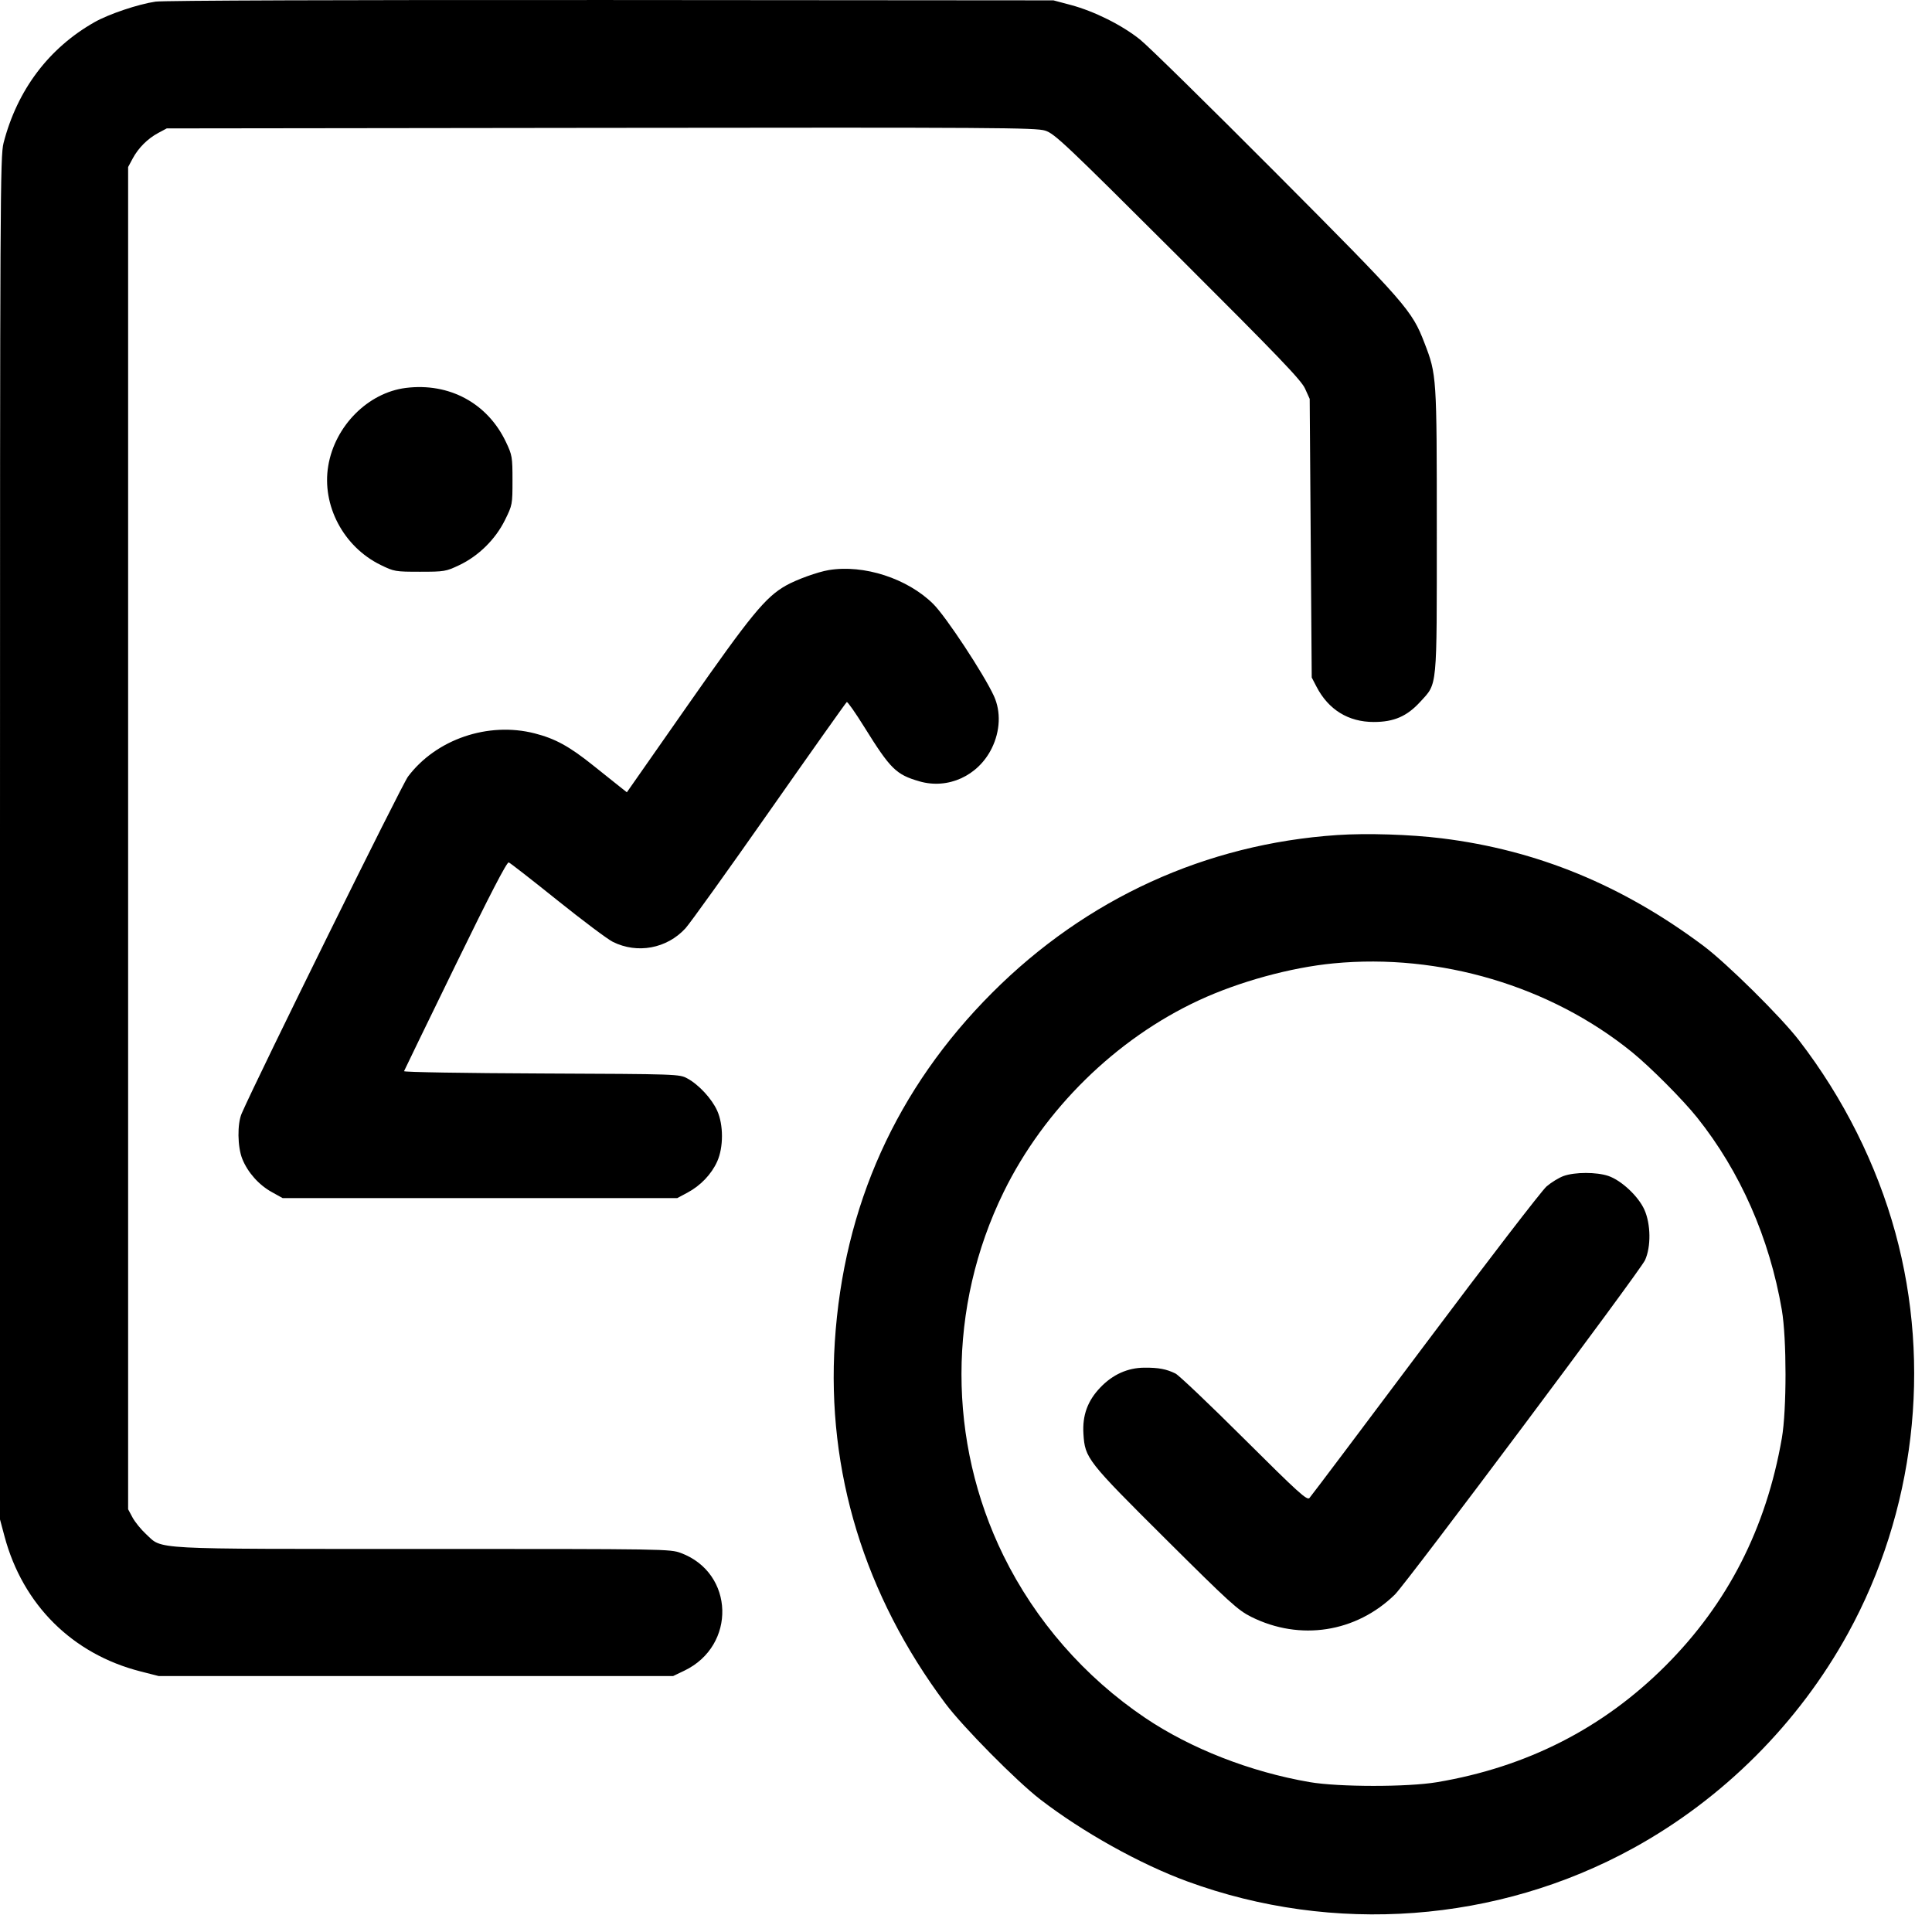 <svg width="76" height="76" viewBox="0 0 76 76" fill="none" xmlns="http://www.w3.org/2000/svg">
<path fill-rule="evenodd" clip-rule="evenodd" d="M6.12 0.064C5.448 0.161 4.283 0.552 3.722 0.87C1.918 1.891 0.676 3.542 0.139 5.628C0.008 6.139 0 7.75 0 32.971V59.771L0.177 60.434C0.896 63.127 2.848 65.067 5.53 65.75L6.24 65.931H16.36H26.48L26.92 65.72C28.973 64.735 28.892 61.88 26.789 61.093C26.36 60.933 26.211 60.931 16.651 60.931C5.759 60.931 6.415 60.966 5.746 60.349C5.548 60.167 5.309 59.872 5.213 59.694L5.04 59.371V32.971V6.571L5.217 6.24C5.442 5.819 5.808 5.453 6.229 5.228L6.56 5.051L23.637 5.03C39.225 5.011 40.749 5.021 41.117 5.139C41.488 5.259 41.907 5.656 46.337 10.075C50.305 14.035 51.186 14.952 51.337 15.286L51.52 15.691L51.56 21.171L51.6 26.651L51.787 27.011C52.257 27.918 53.04 28.401 54.04 28.401C54.836 28.401 55.347 28.179 55.873 27.603C56.55 26.863 56.52 27.17 56.52 20.873C56.52 14.791 56.517 14.742 56.034 13.489C55.541 12.207 55.324 11.96 50.209 6.822C47.586 4.188 45.175 1.82 44.852 1.56C44.145 0.991 43.046 0.442 42.12 0.195L41.44 0.014L24.04 0.001C13.591 -0.006 6.432 0.019 6.12 0.064ZM15.964 15.26C14.479 15.446 13.177 16.752 12.913 18.321C12.65 19.878 13.511 21.509 14.972 22.223C15.505 22.483 15.548 22.491 16.52 22.491C17.48 22.491 17.542 22.48 18.063 22.233C18.823 21.873 19.488 21.218 19.863 20.46C20.156 19.867 20.16 19.846 20.16 18.895C20.16 17.976 20.148 17.905 19.904 17.39C19.179 15.86 17.674 15.046 15.964 15.26ZM32.6 22.426C32.165 22.498 31.338 22.797 30.92 23.032C30.113 23.488 29.545 24.181 27.049 27.749L24.659 31.167L24.369 30.937C24.21 30.811 23.738 30.434 23.32 30.1C22.391 29.357 21.839 29.055 21.032 28.849C19.203 28.381 17.157 29.079 16.05 30.549C15.803 30.877 10.135 42.359 9.508 43.8C9.329 44.212 9.341 45.115 9.532 45.59C9.746 46.121 10.181 46.61 10.688 46.891L11.12 47.131H18.88H26.64L27.04 46.917C27.557 46.642 27.986 46.193 28.212 45.691C28.463 45.133 28.463 44.248 28.212 43.691C28 43.22 27.489 42.668 27.04 42.424C26.722 42.252 26.687 42.251 21.294 42.228C18.274 42.216 15.88 42.175 15.894 42.137C15.908 42.099 16.817 40.226 17.914 37.976C19.277 35.18 19.942 33.897 20.013 33.925C20.07 33.946 20.93 34.616 21.923 35.413C22.917 36.21 23.899 36.947 24.105 37.049C25.072 37.532 26.233 37.316 26.965 36.517C27.139 36.327 28.626 34.254 30.268 31.911C31.91 29.568 33.279 27.636 33.31 27.617C33.341 27.598 33.65 28.038 33.997 28.596C35.028 30.252 35.247 30.469 36.164 30.735C37.292 31.063 38.479 30.521 39.014 29.434C39.347 28.758 39.379 27.994 39.099 27.381C38.707 26.524 37.209 24.25 36.711 23.758C35.697 22.754 33.979 22.197 32.6 22.426ZM52.599 32.849C47.435 33.198 42.738 35.344 39.036 39.046C35.265 42.817 33.182 47.438 32.839 52.791C32.514 57.879 34.002 62.745 37.189 67.011C37.879 67.933 39.987 70.065 40.92 70.784C42.594 72.073 44.847 73.329 46.709 74.011C52.458 76.118 58.902 75.638 64.24 72.706C67.782 70.761 70.75 67.792 72.696 64.251C75.32 59.473 75.997 53.741 74.558 48.49C73.823 45.806 72.513 43.191 70.773 40.931C70.055 39.997 67.922 37.889 67 37.2C63.809 34.816 60.464 33.442 56.72 32.978C55.477 32.824 53.76 32.77 52.599 32.849ZM52.454 37.897C50.769 38.059 48.738 38.617 47.16 39.35C43.896 40.866 41.076 43.636 39.482 46.891C37.272 51.403 37.269 56.701 39.472 61.191C40.728 63.749 42.664 65.968 45.044 67.574C46.841 68.786 49.187 69.703 51.52 70.104C52.66 70.3 55.368 70.302 56.527 70.107C60.058 69.514 63.059 67.985 65.517 65.527C67.965 63.079 69.478 60.117 70.094 56.571C70.286 55.461 70.286 52.659 70.093 51.531C69.608 48.702 68.459 46.089 66.764 43.965C66.202 43.261 64.925 41.978 64.2 41.389C60.995 38.788 56.639 37.493 52.454 37.897ZM61.511 46.26C61.33 46.324 61.027 46.509 60.839 46.67C60.651 46.831 58.499 49.629 56.058 52.887C53.617 56.145 51.57 58.864 51.51 58.928C51.414 59.03 51.072 58.72 48.939 56.597C47.587 55.25 46.372 54.095 46.24 54.031C45.88 53.854 45.574 53.797 45.014 53.801C44.358 53.806 43.773 54.069 43.286 54.578C42.782 55.103 42.573 55.678 42.62 56.411C42.68 57.361 42.765 57.47 45.854 60.542C48.375 63.049 48.695 63.341 49.22 63.603C51.138 64.561 53.344 64.218 54.871 62.726C55.33 62.277 64.515 49.999 64.71 49.574C64.951 49.05 64.94 48.156 64.687 47.589C64.451 47.06 63.784 46.435 63.269 46.259C62.807 46.102 61.955 46.102 61.511 46.26Z" fill="black"/>
</svg>
